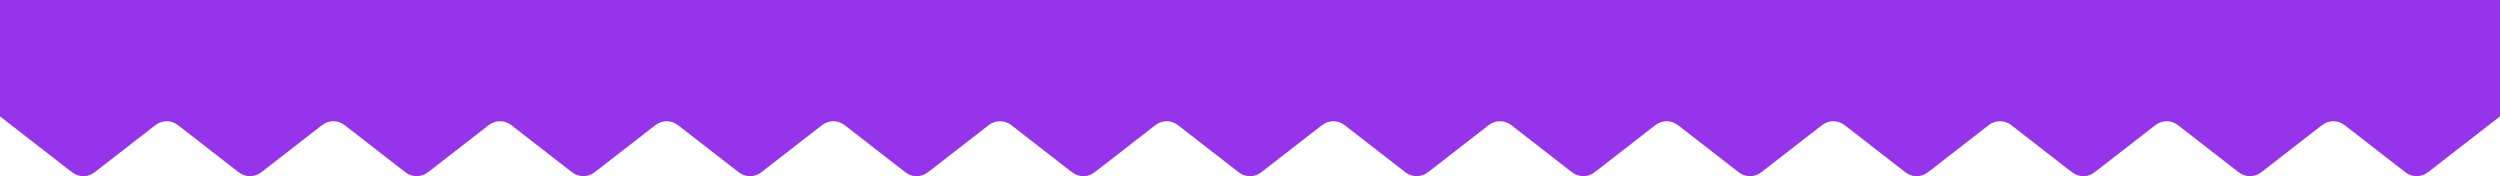 <?xml version="1.0" encoding="UTF-8"?> <svg xmlns="http://www.w3.org/2000/svg" xmlns:xlink="http://www.w3.org/1999/xlink" xmlns:xodm="http://www.corel.com/coreldraw/odm/2003" xml:space="preserve" width="319.07mm" height="22.484mm" version="1.1" style="shape-rendering:geometricPrecision; text-rendering:geometricPrecision; image-rendering:optimizeQuality; fill-rule:evenodd; clip-rule:evenodd" viewBox="0 0 4791.41 337.63"> <defs> <style type="text/css"> .fil0 {fill:#9534EB} </style> </defs> <g id="Слой_x0020_1">  <path class="fil0" d="M2555.42 0l-319.43 0 -2235.99 0 0 223.03 138.02 107.07c12.94,10.04 30.46,10.04 43.4,0l116.31 -90.24c12.94,-10.04 30.46,-10.04 43.4,0l116.31 90.24c12.94,10.04 30.46,10.04 43.4,0l116.31 -90.24c12.94,-10.04 30.46,-10.04 43.4,0l116.31 90.24c12.94,10.04 30.46,10.04 43.4,0l116.32 -90.24c12.94,-10.04 30.46,-10.04 43.4,0l116.31 90.24c12.94,10.04 30.46,10.04 43.4,0l116.31 -90.24c12.94,-10.04 30.46,-10.04 43.4,0l116.32 90.24c12.94,10.04 30.46,10.04 43.4,0l116.31 -90.24c12.94,-10.04 30.46,-10.04 43.4,0l116.31 90.24c12.94,10.04 30.46,10.04 43.4,0l116.31 -90.24c12.94,-10.04 30.46,-10.04 43.4,0l116.31 90.24c12.94,10.04 30.46,10.04 43.4,0l116.32 -90.24c12.94,-10.04 30.46,-10.04 43.4,0l116.31 90.24 0.61 0.46 0.62 0.45 0.62 0.43 0.63 0.42 0.64 0.4 0.64 0.39 0.65 0.37 0 0 0.65 0.36 0.65 0.35 0 0 0.66 0.33 0.67 0.32 0.67 0.3 0.67 0.29 0.68 0.27 0 0 0.68 0.26 0 0 0.68 0.24 0 0 0.69 0.23 0 0 0.69 0.21 0.69 0.2 0 0 0.7 0.18 0 0 0.7 0.17 0 0 0.7 0.15 0.7 0.14 0.71 0.12 0 0 0.71 0.11 0 0 0.71 0.09 0 0 0.71 0.08 0 0 0.71 0.07 0 0 0.71 0.05 0.71 0.04 0.71 0.02 0 0 0.71 0.01 0 0 0.71 -0.01 0 0 0.71 -0.02 0.71 -0.04 0.71 -0.05 0 0 0.71 -0.07 0 0 0.71 -0.08 0 0 0.71 -0.09 0 -0 0.71 -0.11 0 0 0.71 -0.12 0.7 -0.14 0.7 -0.15 0 0 0.7 -0.17 0 0 0.7 -0.18 0 0 0.69 -0.2 0.69 -0.21 0 0 0.69 -0.23 0 0 0.68 -0.24 0 -0 0.68 -0.26 0 0 0.68 -0.27 0.67 -0.29 0.67 -0.3 0.67 -0.32 0.66 -0.33 0 -0 0.65 -0.35 0.65 -0.36 0 -0 0.65 -0.37 0.64 -0.39 0.64 -0.4 0.63 -0.42 0.62 -0.43 0.62 -0.45 0.61 -0.46 116.31 -90.24c12.94,-10.04 30.46,-10.04 43.4,0l116.32 90.24c12.94,10.04 30.46,10.04 43.4,0l116.31 -90.24c12.94,-10.04 30.46,-10.04 43.4,0l116.31 90.24c12.94,10.04 30.46,10.04 43.4,0l116.31 -90.24c12.94,-10.04 30.46,-10.04 43.4,0l116.31 90.24c12.94,10.04 30.46,10.04 43.4,0l116.32 -90.24c12.94,-10.04 30.46,-10.04 43.4,0l116.31 90.24c12.94,10.04 30.46,10.04 43.4,0l116.31 -90.24c12.94,-10.04 30.46,-10.04 43.4,0l116.32 90.24c12.94,10.04 30.46,10.04 43.4,0l116.31 -90.24c12.94,-10.04 30.46,-10.04 43.4,0l116.31 90.24c12.94,10.04 30.46,10.04 43.4,0l116.31 -90.24c12.94,-10.04 30.46,-10.04 43.4,0l116.31 90.24c12.94,10.04 30.46,10.04 43.4,0l138.02 -107.07 0 -223.03 -2235.99 0z"></path> </g> </svg> 